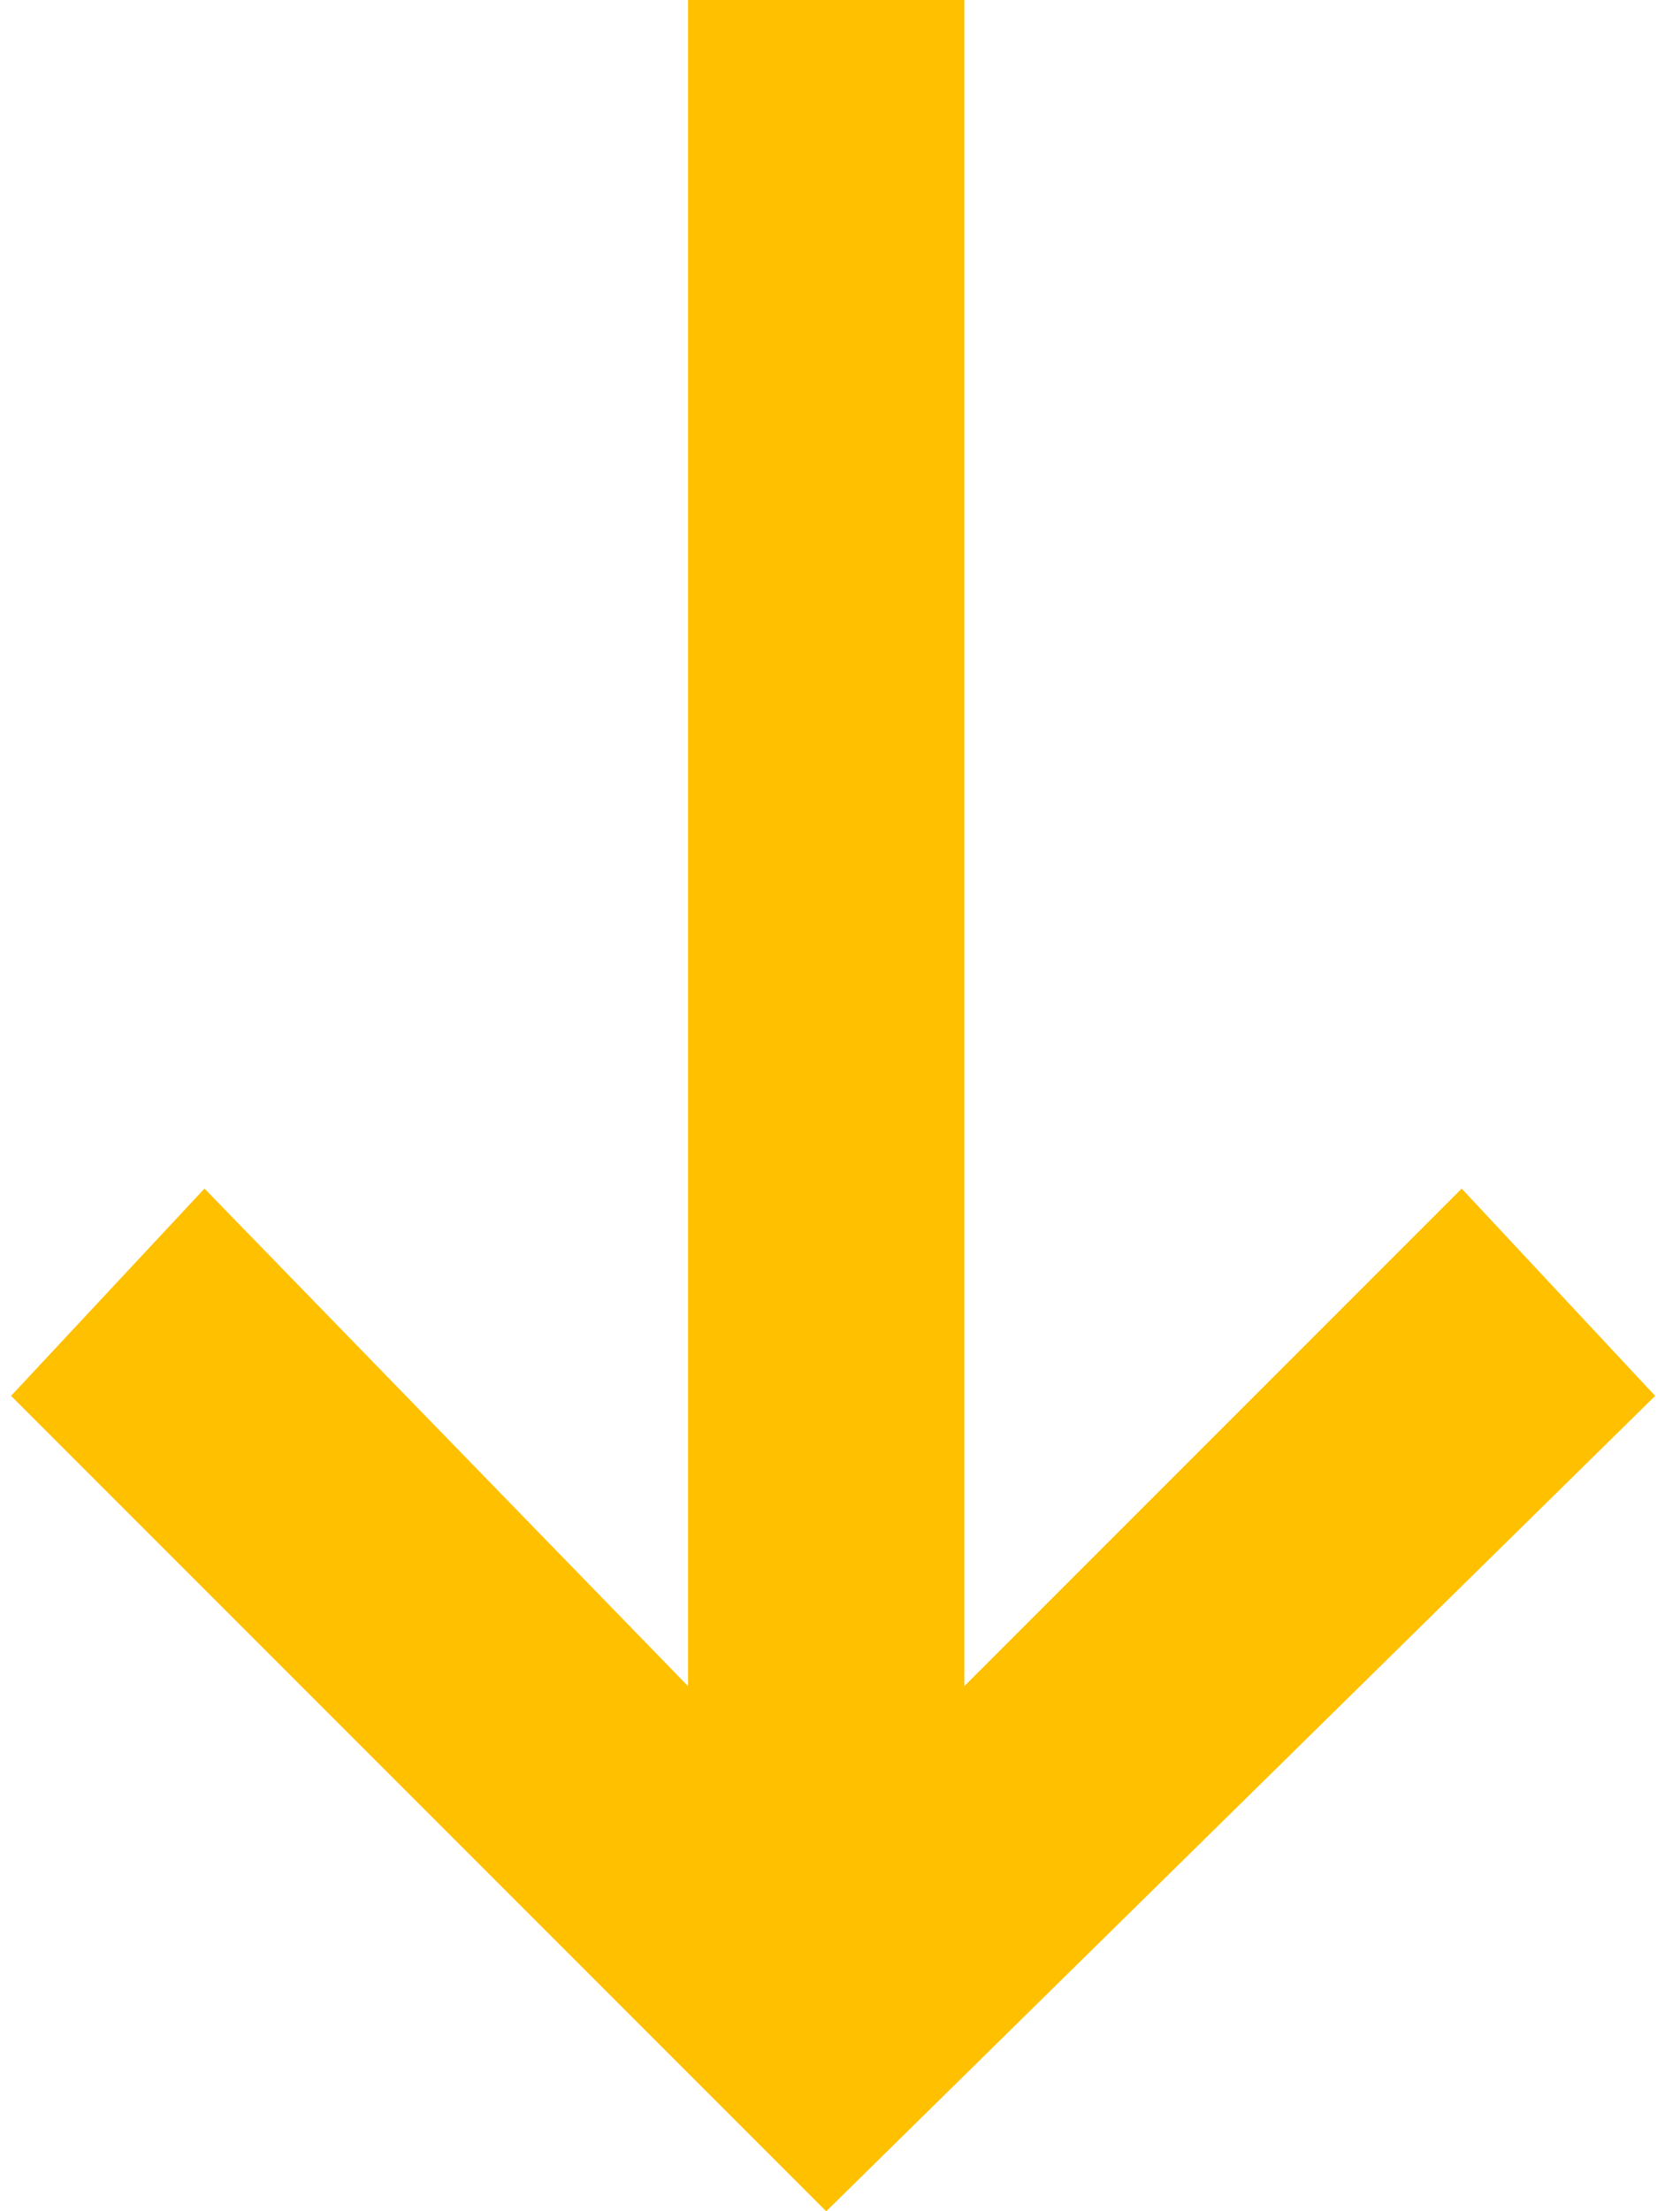 <svg width="38" height="50" viewBox="0 0 38 50" fill="none" xmlns="http://www.w3.org/2000/svg">
<path d="M33.062 26.875L21.812 38.125L21.812 -1.36598e-06L15.562 -1.91237e-06L15.562 38.125L4.625 26.875L0.25 31.562L18.688 50L37.438 31.562L33.062 26.875Z" fill="#FFC000"/>
</svg>

